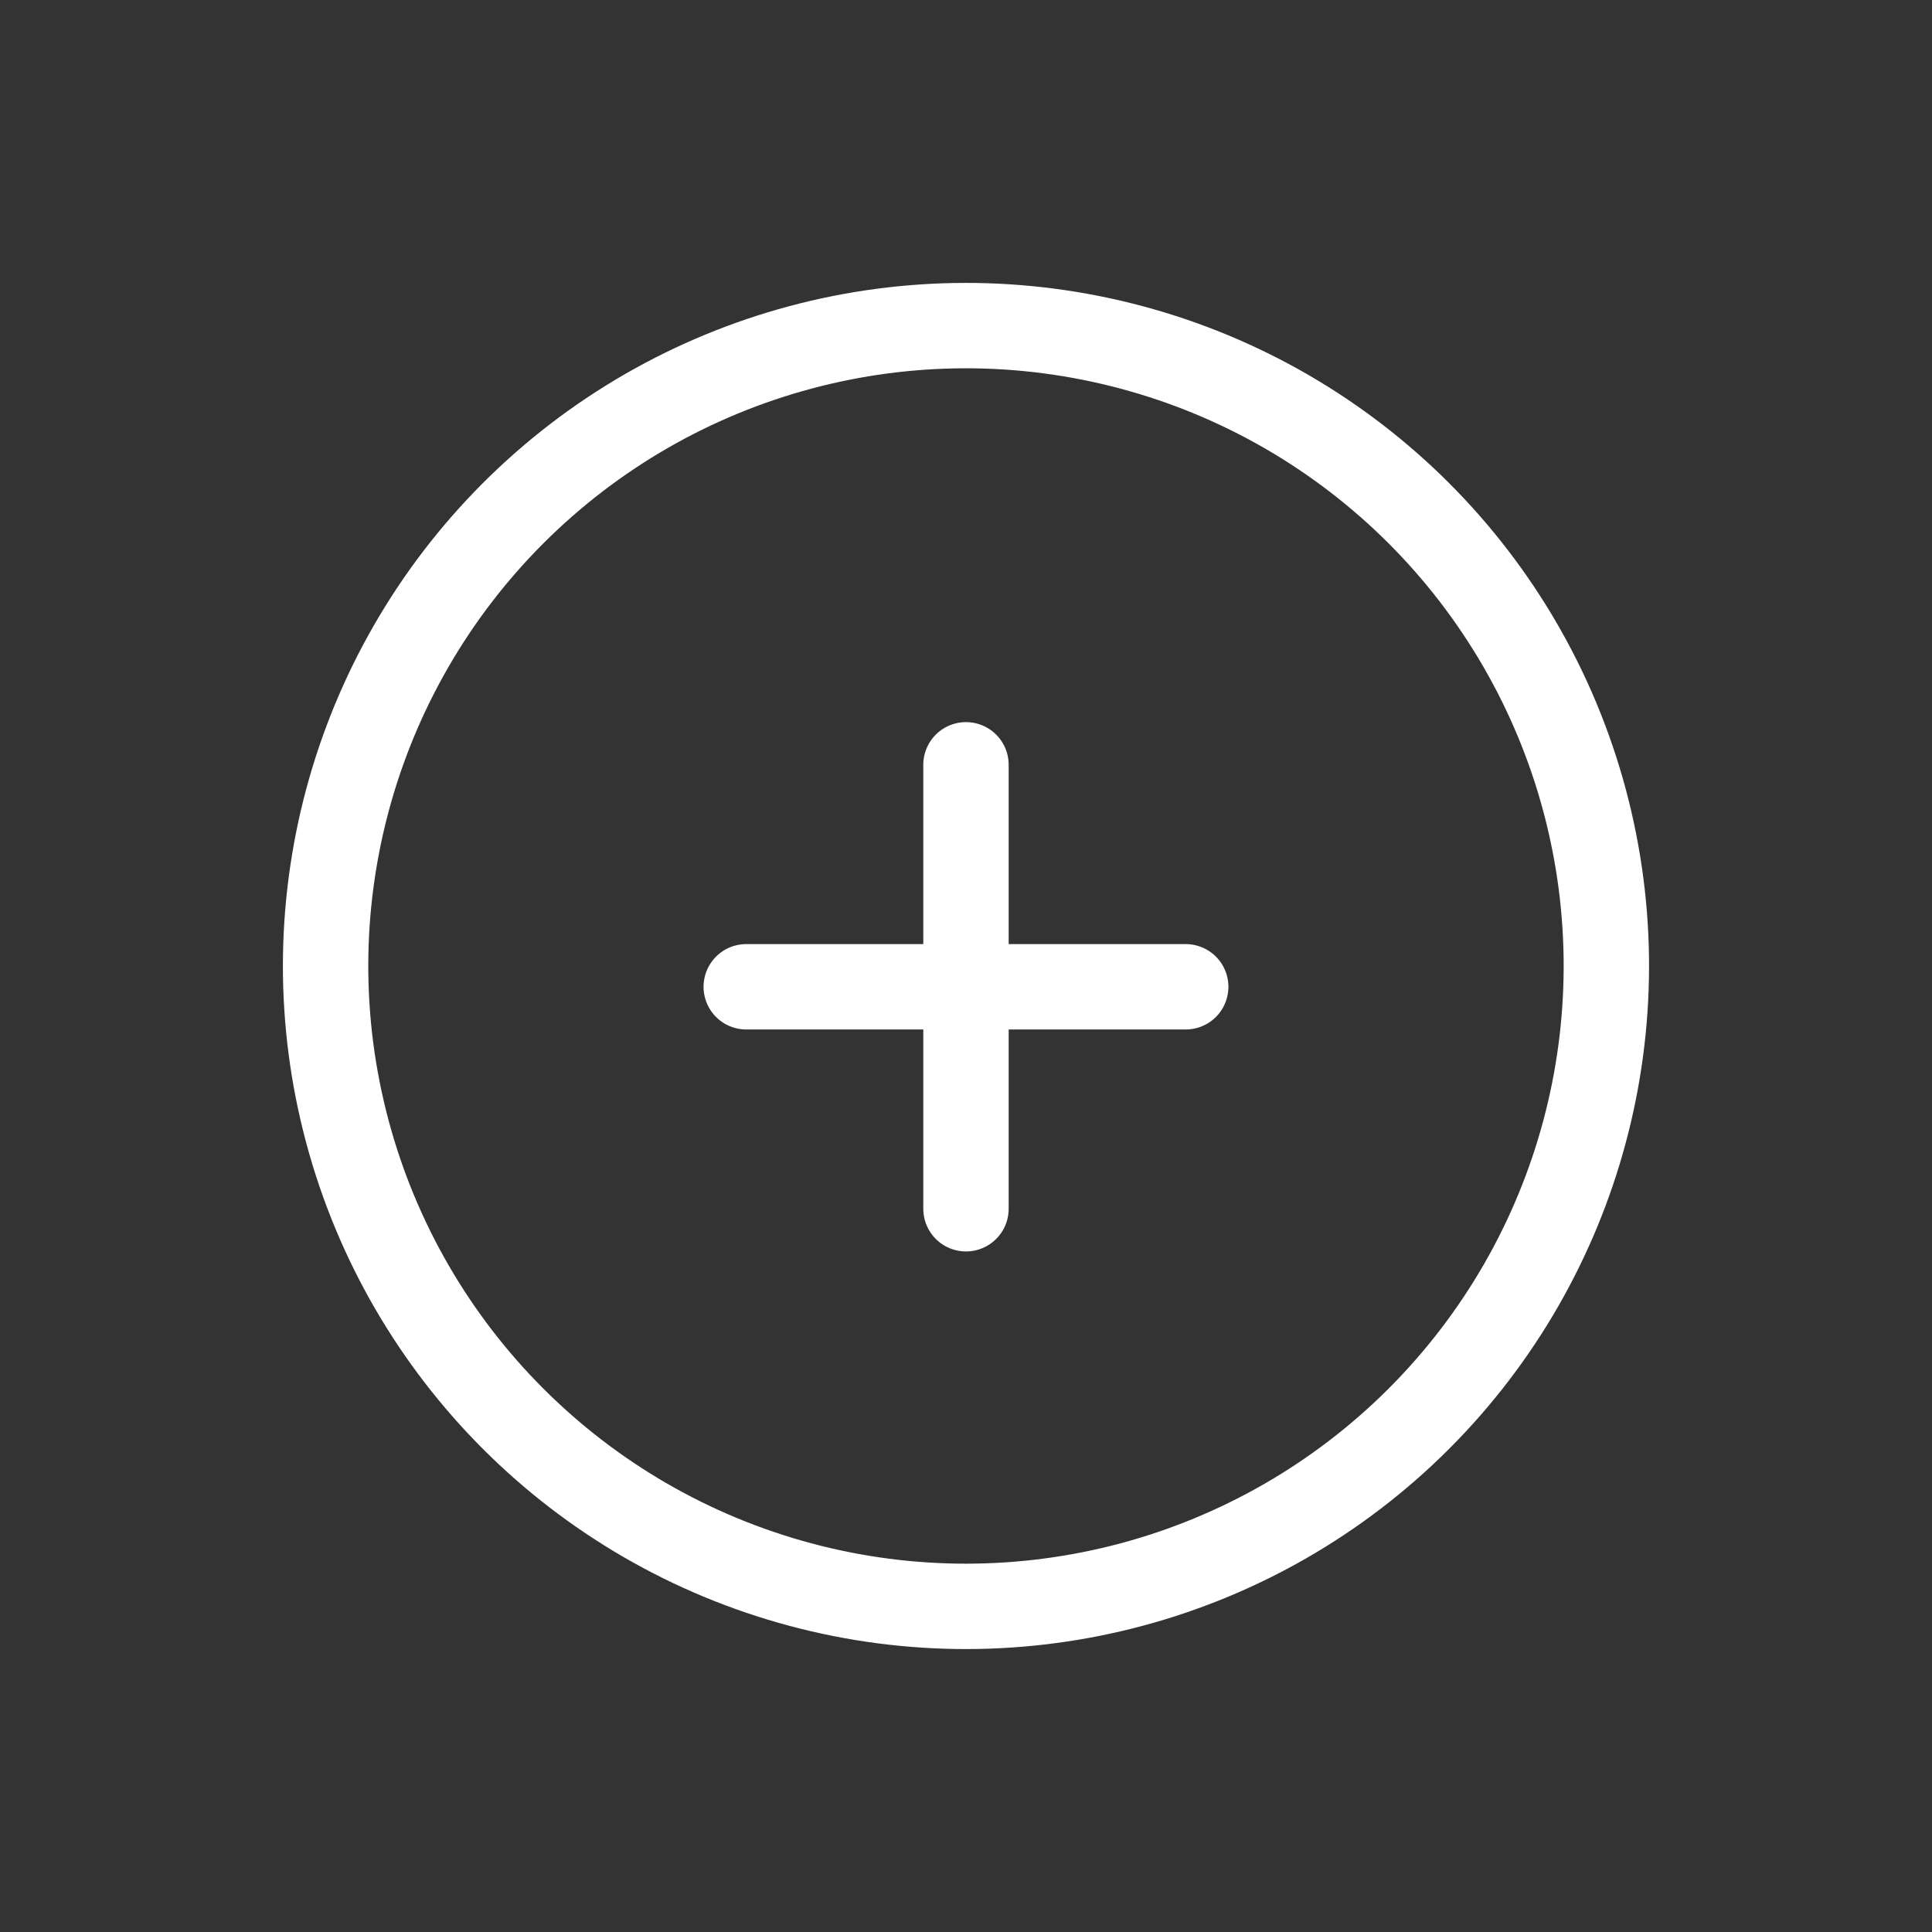 <svg xmlns="http://www.w3.org/2000/svg" width="45.255" height="45.255" viewBox="0 0 45.255 45.255">
  <rect x="0" y="0" width="45.255" height="45.255" fill="#333333" stroke="none"/>
  <g id="_Open_KO" data-name="+ Open KO" transform="translate(1.414 1.414)">
    <rect id="_4._Atoms_Button_Circle_Open_KO_background" data-name="4. Atoms / Button / Circle / + Open KO background" width="42" height="42.426" transform="translate(0.014 0.345)" fill="none"/>
    <circle id="circle_copy" data-name="circle copy" cx="15" cy="15" r="15" transform="translate(21.213) rotate(45)" fill="none" stroke="#fff" stroke-miterlimit="10" stroke-width="2"/>
    <g id="times" transform="translate(21.213 16.501) rotate(45)">
      <path id="Stroke_3" data-name="Stroke 3" d="M0,0,7.353,7.353" fill="none" stroke="#fff" stroke-linecap="round" stroke-linejoin="round" stroke-miterlimit="10" stroke-width="2"/>
      <path id="Stroke_5" data-name="Stroke 5" d="M7.279,0,0,7.279" transform="translate(0.037 0.037)" fill="none" stroke="#fff" stroke-linecap="round" stroke-linejoin="round" stroke-miterlimit="10" stroke-width="2"/>
    </g>
  </g>
</svg>
